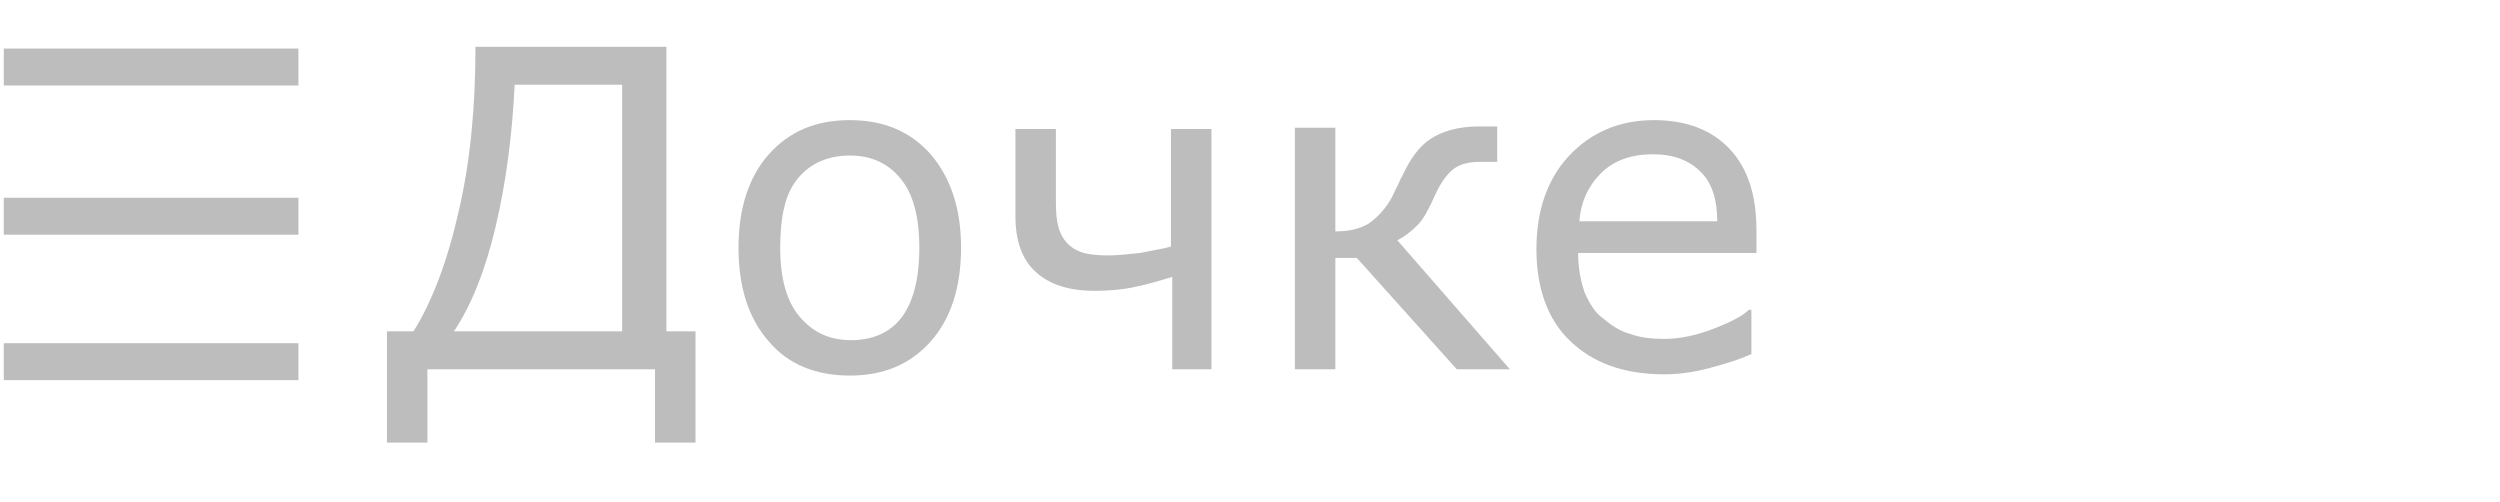 <?xml version="1.0" encoding="utf-8"?>
<!-- Generator: Adobe Illustrator 18.1.1, SVG Export Plug-In . SVG Version: 6.00 Build 0)  -->
<svg version="1.1" id="Слой_1" xmlns="http://www.w3.org/2000/svg" xmlns:xlink="http://www.w3.org/1999/xlink" x="0px" y="0px"
	 viewBox="0 0 197.7 39.7" enable-background="new 0 0 197.7 39.7" xml:space="preserve">
<g>
	<path fill="#BDBDBD" d="M55,35h-3.2v-5.8h-18V35h-3.2v-8.8h2.1c1.5-2.4,2.7-5.6,3.6-9.6c0.9-3.9,1.3-8.2,1.3-12.9h15.1v22.5H55V35z
		 M49.2,26.2V6.7h-8.5c-0.2,4.1-0.7,7.8-1.5,11.2c-0.8,3.4-1.9,6.2-3.3,8.3H49.2z"/>
	<path fill="#BDBDBD" d="M76,19.6c0,3.1-0.8,5.6-2.4,7.4c-1.6,1.8-3.7,2.7-6.4,2.7c-2.7,0-4.9-0.9-6.4-2.7c-1.6-1.8-2.4-4.3-2.4-7.4
		s0.8-5.6,2.4-7.4c1.6-1.8,3.7-2.7,6.4-2.7c2.7,0,4.8,0.9,6.4,2.7C75.2,14.1,76,16.5,76,19.6z M72.7,19.6c0-2.5-0.5-4.3-1.5-5.5
		c-1-1.2-2.3-1.8-4-1.8c-1.7,0-3.1,0.6-4.1,1.8c-1,1.2-1.4,3-1.4,5.5c0,2.4,0.5,4.2,1.5,5.4c1,1.2,2.3,1.9,4.1,1.9
		c1.7,0,3.1-0.6,4-1.8C72.2,23.9,72.7,22.1,72.7,19.6z"/>
	<path fill="#BDBDBD" d="M95.9,29.2h-3.2v-7.3c-1,0.3-2,0.6-3,0.8c-0.9,0.2-2,0.3-3.1,0.3c-2.1,0-3.6-0.5-4.7-1.5
		c-1.1-1-1.6-2.5-1.6-4.4v-6.9h3.2v5.3c0,0.7,0,1.4,0.1,2c0.1,0.6,0.3,1.1,0.6,1.5c0.3,0.4,0.7,0.7,1.2,0.9s1.3,0.3,2.2,0.3
		c0.8,0,1.6-0.1,2.6-0.2c0.9-0.2,1.7-0.3,2.4-0.5v-9.3h3.2V29.2z"/>
	<path fill="#BDBDBD" d="M119.4,29.2h-4.2l-7.9-8.8h-1.7v8.8h-3.2V10.1h3.2v8.2c1.1,0,1.9-0.2,2.6-0.6c0.6-0.4,1.2-1,1.7-1.8
		c0.2-0.3,0.3-0.6,0.5-1c0.2-0.3,0.3-0.7,0.5-1c0.6-1.3,1.3-2.3,2.2-2.9s2.2-1,3.8-1h1.5v2.8h-1.4c-0.9,0-1.6,0.2-2.1,0.6
		c-0.5,0.4-1,1.1-1.4,2c-0.5,1.1-0.9,1.9-1.4,2.4c-0.5,0.5-1,0.9-1.6,1.2L119.4,29.2z"/>
	<path fill="#BDBDBD" d="M138.9,20h-14.1c0,1.2,0.2,2.2,0.5,3.1c0.4,0.9,0.8,1.6,1.5,2.1c0.6,0.5,1.3,1,2.1,1.2
		c0.8,0.3,1.7,0.4,2.7,0.4c1.3,0,2.6-0.3,3.9-0.8c1.3-0.5,2.3-1,2.8-1.5h0.2V28c-1.1,0.5-2.2,0.8-3.3,1.1c-1.1,0.3-2.3,0.5-3.6,0.5
		c-3.2,0-5.6-0.9-7.4-2.6c-1.8-1.7-2.7-4.2-2.7-7.3c0-3.1,0.9-5.6,2.6-7.4c1.7-1.8,3.9-2.8,6.7-2.8c2.6,0,4.6,0.8,6,2.3
		c1.4,1.5,2.1,3.6,2.1,6.4V20z M135.8,17.5c0-1.7-0.4-3-1.3-3.9s-2.1-1.4-3.8-1.4c-1.7,0-3.1,0.5-4.1,1.5c-1,1-1.6,2.3-1.7,3.8
		H135.8z"/>
</g>
<line fill="none" stroke="#BDBDBD" stroke-width="2.92" stroke-miterlimit="10" x1="0.3" y1="5.3" x2="23.6" y2="5.3"/>
<line fill="none" stroke="#BDBDBD" stroke-width="2.92" stroke-miterlimit="10" x1="0.3" y1="17.1" x2="23.6" y2="17.1"/>
<line fill="none" stroke="#BDBDBD" stroke-width="2.92" stroke-miterlimit="10" x1="0.3" y1="28.6" x2="23.6" y2="28.6"/>
</svg>
